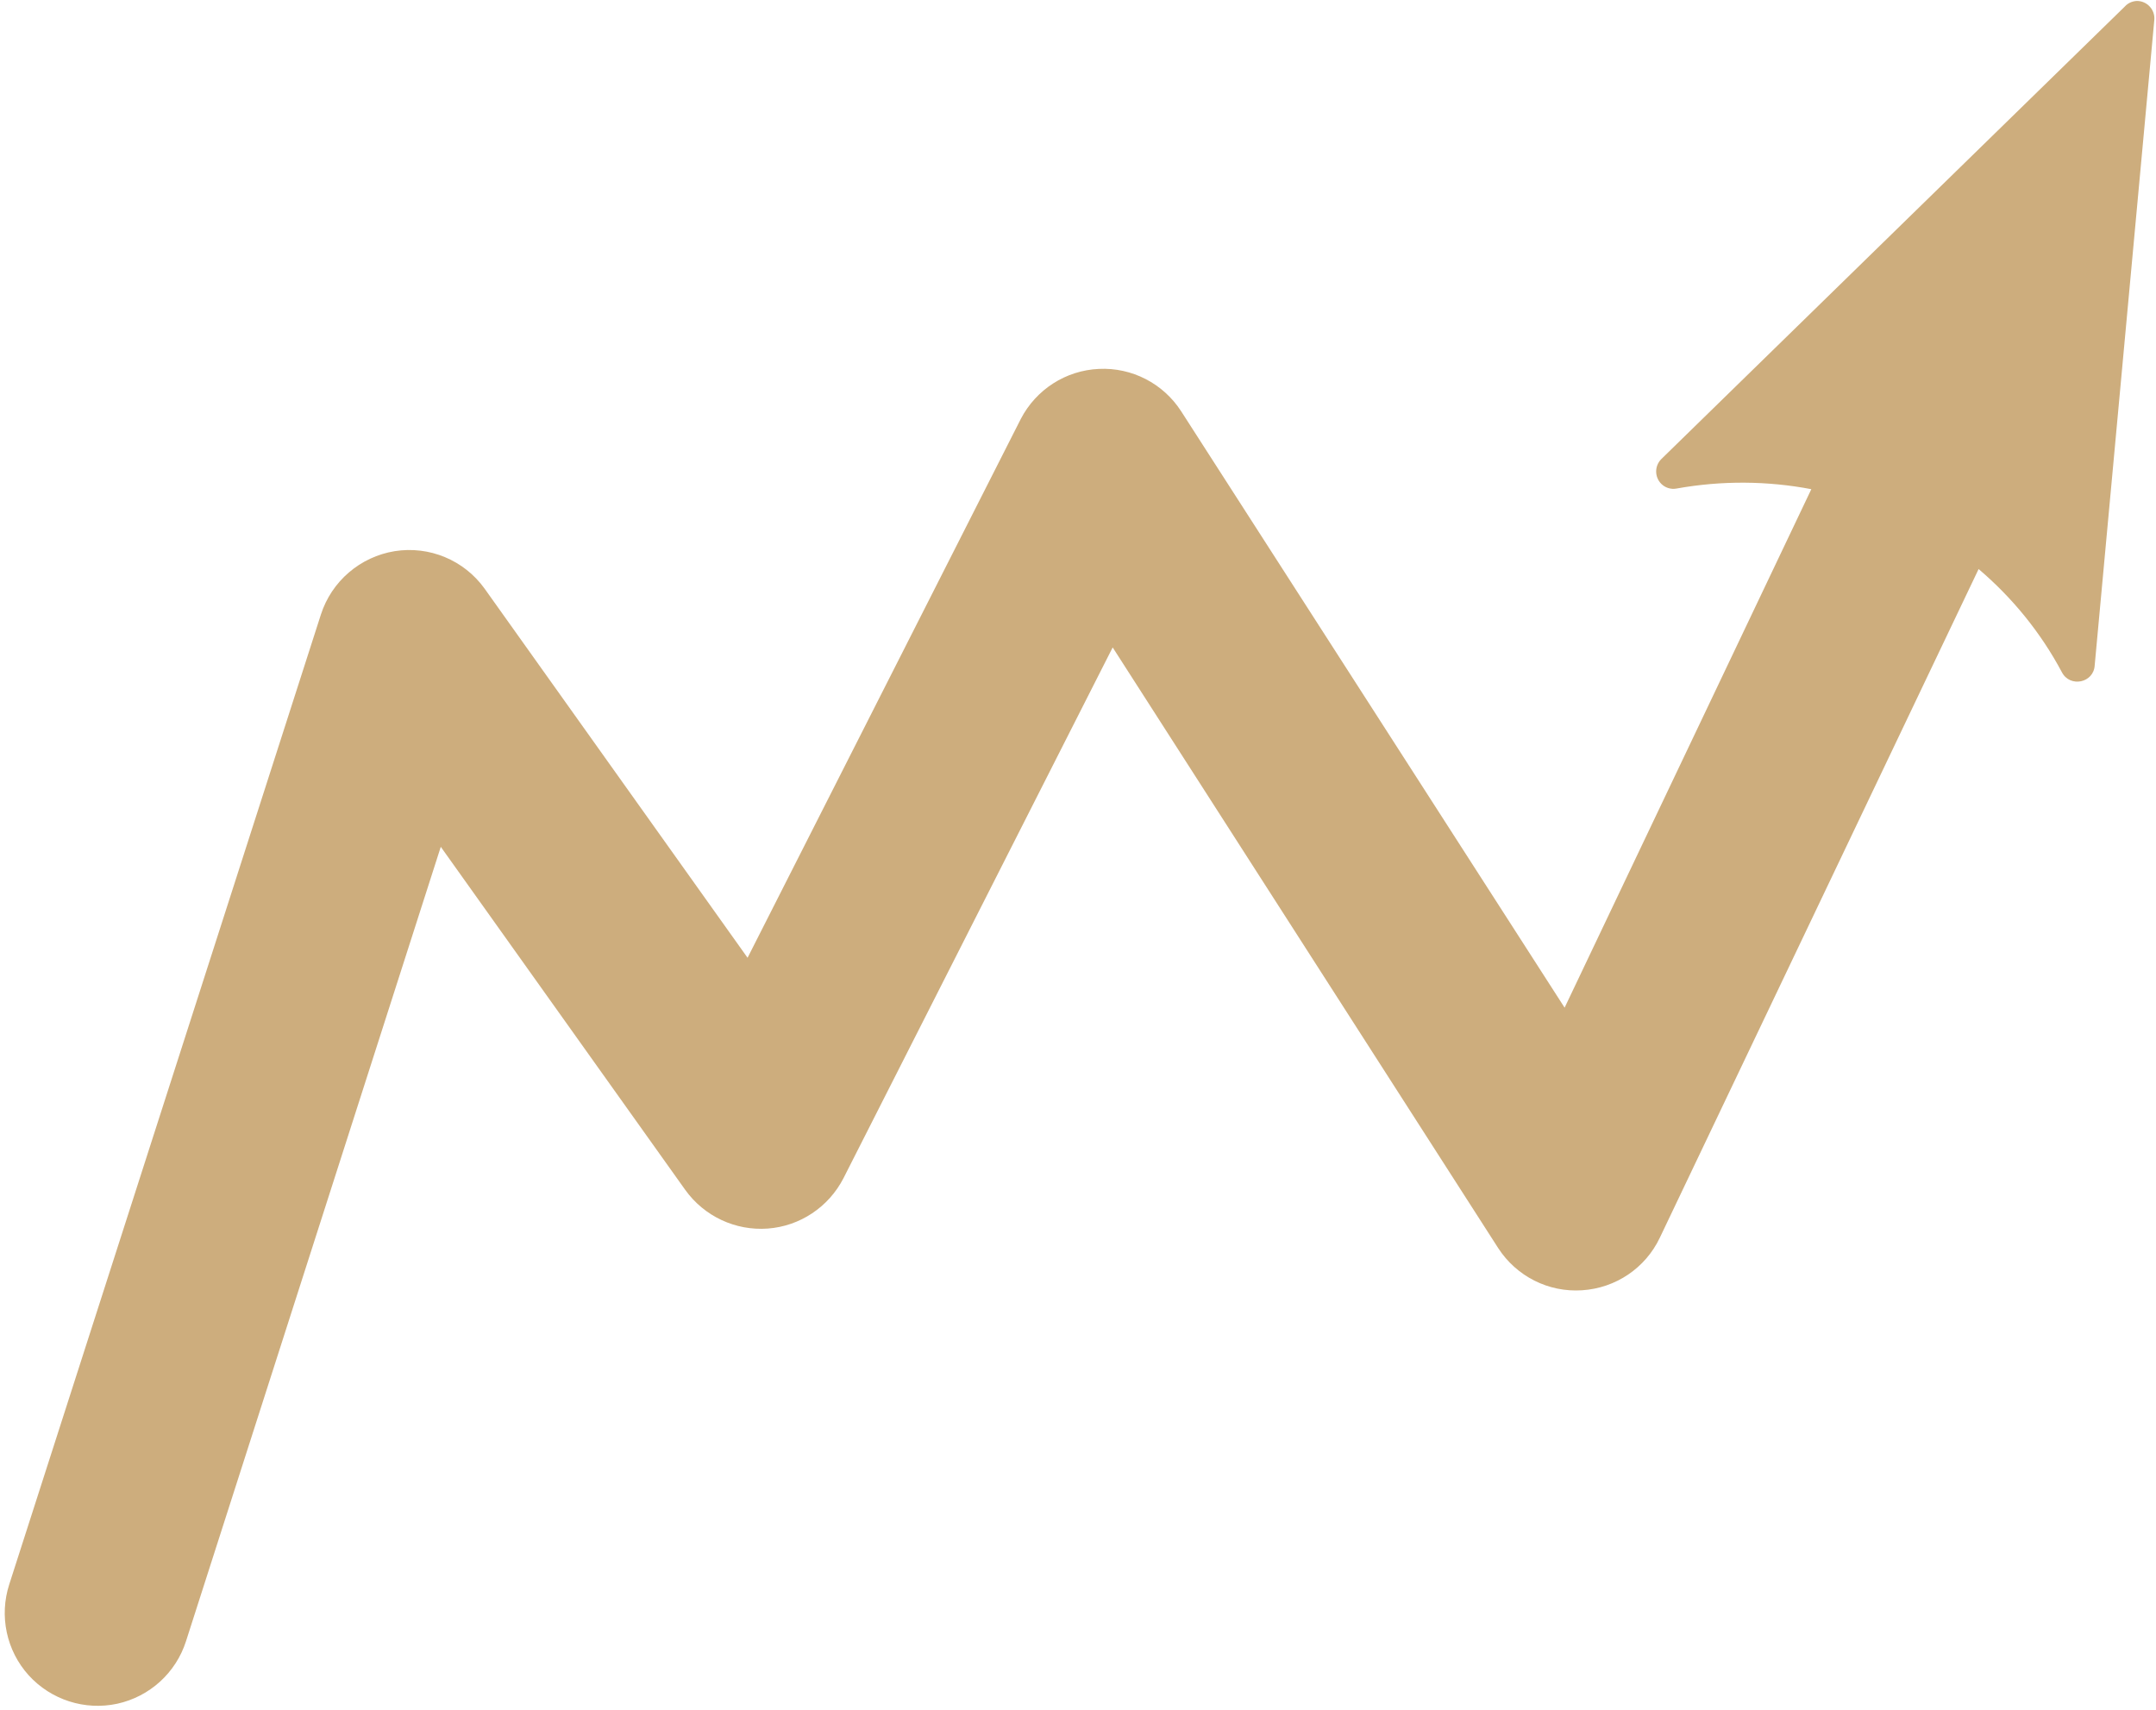 <?xml version="1.0" encoding="UTF-8" standalone="no"?><svg xmlns="http://www.w3.org/2000/svg" xmlns:xlink="http://www.w3.org/1999/xlink" fill="#cdad7d" height="53.7" preserveAspectRatio="xMidYMid meet" version="1" viewBox="2.1 9.2 67.7 53.7" width="67.7" zoomAndPan="magnify"><g id="change1_1"><path d="M 69.188 9.23 C 69.047 9.242 68.918 9.297 68.824 9.402 L 54.266 23.617 C 54.051 23.832 54.051 24.18 54.266 24.395 C 54.387 24.516 54.566 24.574 54.738 24.543 C 56.172 24.285 57.605 24.301 58.977 24.562 L 51.23 40.844 L 39.188 22.113 C 38.625 21.242 37.641 20.734 36.605 20.785 C 35.566 20.832 34.637 21.43 34.156 22.352 L 25.574 39.277 L 17.316 27.684 C 16.672 26.789 15.582 26.336 14.496 26.508 C 13.41 26.684 12.512 27.453 12.176 28.5 L 2.391 58.953 C 2.07 59.945 2.301 61.035 3 61.809 C 3.703 62.582 4.762 62.922 5.781 62.703 C 6.801 62.48 7.625 61.73 7.941 60.738 L 15.941 35.793 L 23.617 46.566 C 24.211 47.395 25.191 47.855 26.207 47.781 C 27.219 47.707 28.121 47.105 28.586 46.199 L 37.039 29.531 L 49.145 48.395 C 49.719 49.281 50.723 49.789 51.777 49.719 C 52.832 49.652 53.766 49.023 54.219 48.07 L 64.23 27.07 C 65.277 27.961 66.172 29.047 66.844 30.309 C 67.098 30.801 67.844 30.648 67.875 30.094 L 69.746 9.836 C 69.781 9.508 69.52 9.223 69.188 9.23" fill="inherit"/></g></svg>